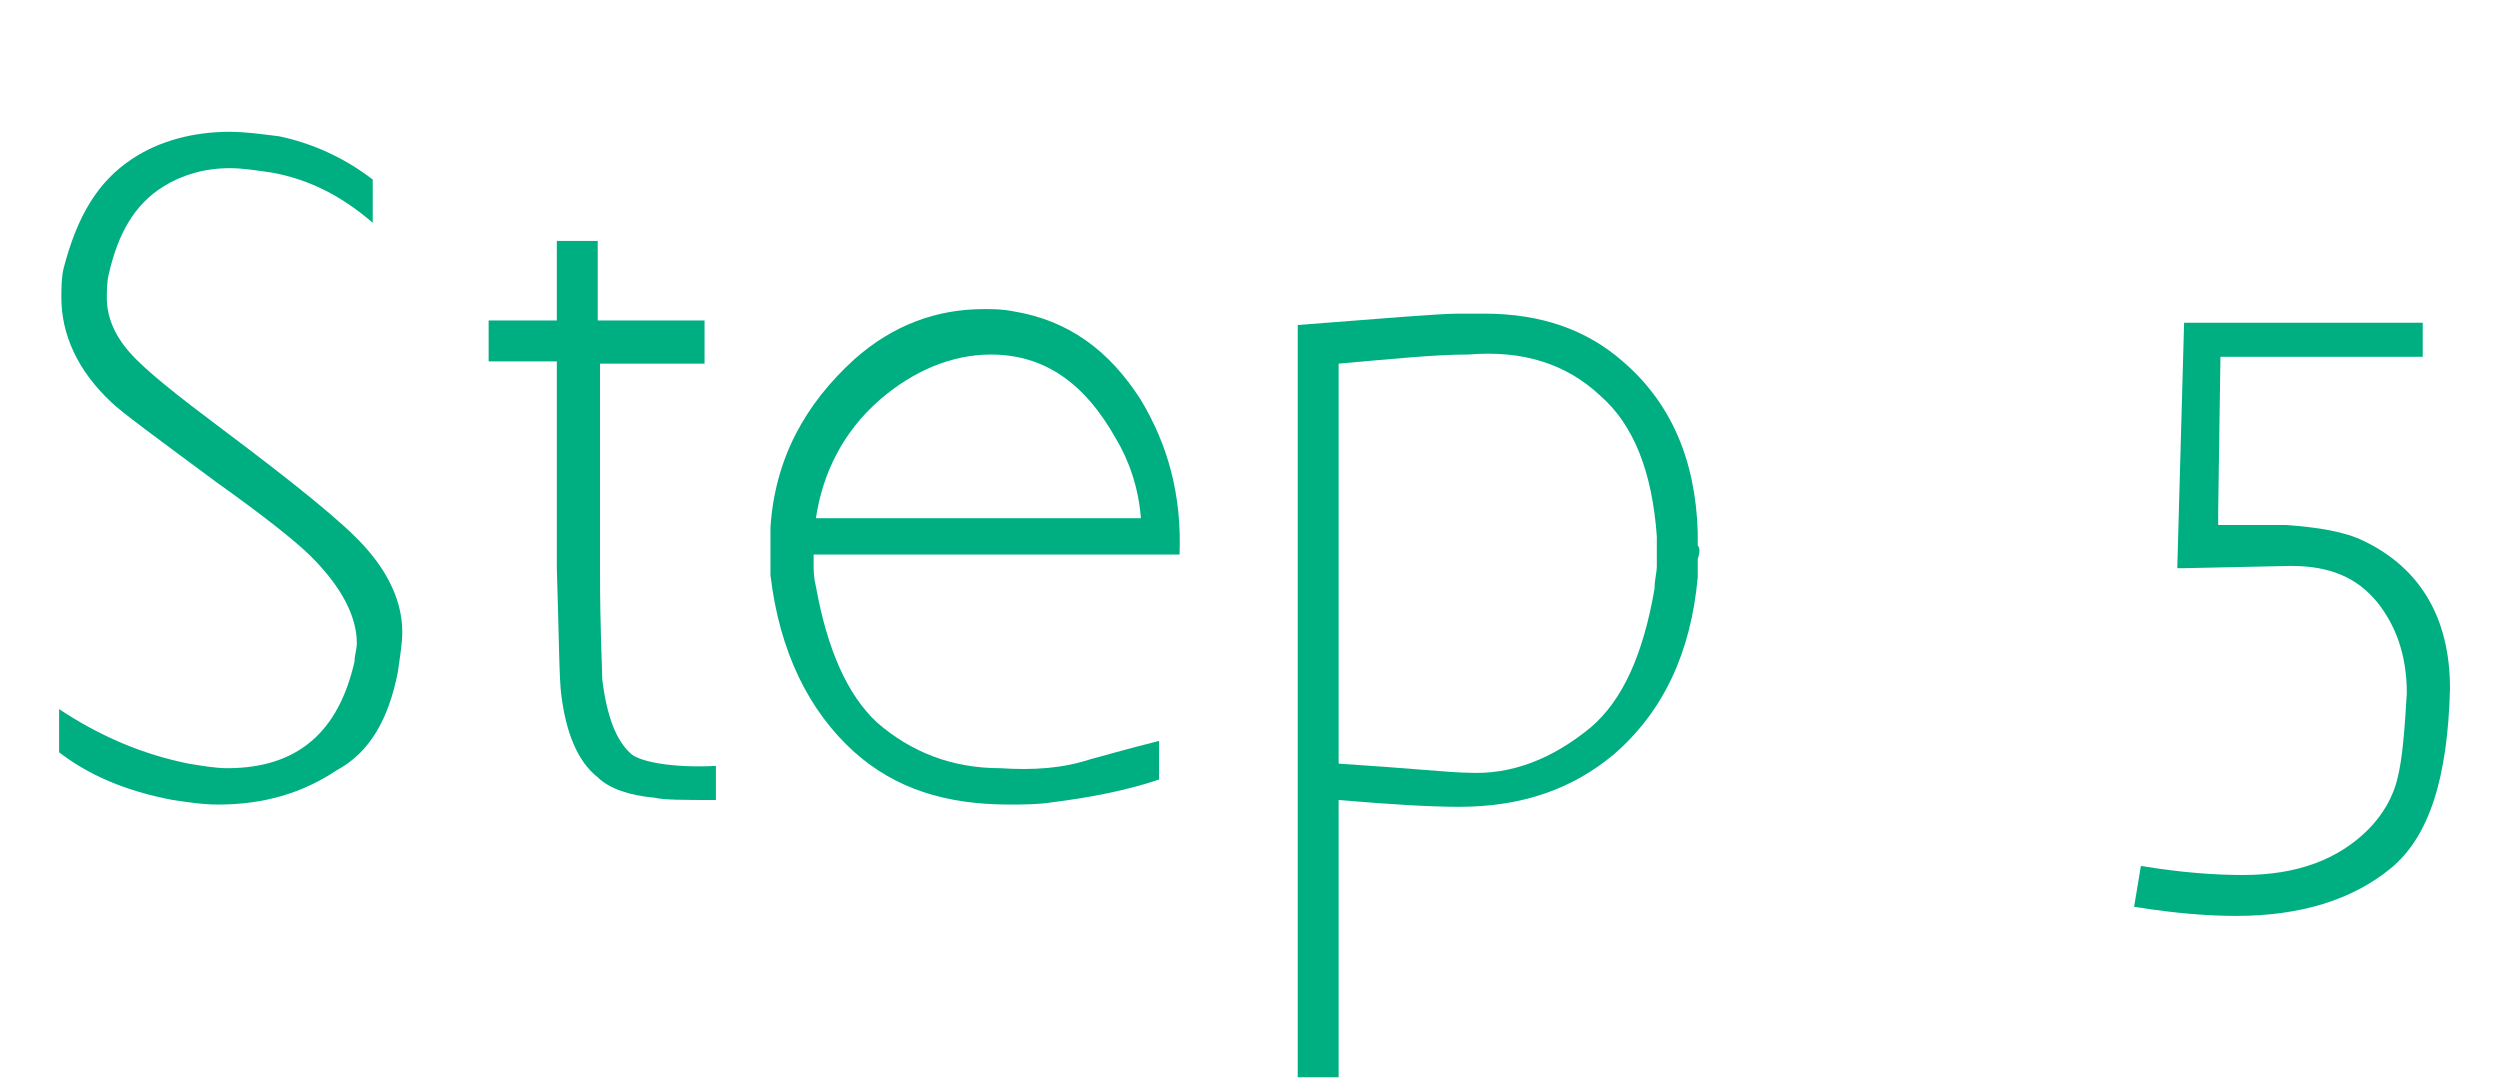 <?xml version="1.0" encoding="utf-8"?>
<!-- Generator: Adobe Illustrator 24.3.0, SVG Export Plug-In . SVG Version: 6.00 Build 0)  -->
<svg version="1.1" id="レイヤー_1" xmlns="http://www.w3.org/2000/svg" xmlns:xlink="http://www.w3.org/1999/xlink" x="0px"
	 y="0px" viewBox="0 0 110 48" style="enable-background:new 0 0 110 48;" xml:space="preserve">
<style type="text/css">
	.st0{enable-background:new    ;}
	.st1{fill:#00AF81;}
</style>
<g class="st0">
	<path class="st1" d="M9.6,35.4c-0.7,0-1.3-0.1-2-0.2c-2.1-0.4-3.7-1.1-5-2.1v-1.9c1.8,1.2,3.7,2,5.7,2.4c0.6,0.1,1.2,0.2,1.7,0.2
		c3.1,0,4.9-1.6,5.6-4.7c0-0.3,0.1-0.5,0.1-0.8c0-1.2-0.7-2.5-2-3.8c-0.7-0.7-2.1-1.8-4.2-3.3c-2.7-2-4.2-3.1-4.6-3.5
		c-1.5-1.4-2.2-3-2.2-4.6c0-0.4,0-0.9,0.1-1.3C3.4,9.5,4.3,8,5.8,7C7,6.2,8.5,5.8,10.1,5.8c0.7,0,1.4,0.1,2.2,0.2
		c1.4,0.3,2.8,0.9,4.1,1.9v1.9C15,8.6,13.6,7.9,12,7.6c-0.7-0.1-1.3-0.2-1.9-0.2C9,7.4,8,7.7,7.2,8.2C5.9,9,5.2,10.3,4.8,12
		c-0.1,0.4-0.1,0.8-0.1,1.1c0,0.8,0.3,1.6,1,2.4s2.1,1.9,4.1,3.4c3.2,2.4,5.3,4.1,6.2,5.1c1.1,1.2,1.7,2.5,1.7,3.8
		c0,0.5-0.1,1.1-0.2,1.8c-0.4,2-1.2,3.5-2.7,4.3C13.3,34.9,11.6,35.4,9.6,35.4z"/>
	<path class="st1" d="M31.5,33.7v1.5c-1.4,0-2.3,0-2.7-0.1c-1.1-0.1-2-0.4-2.5-0.9c-0.9-0.7-1.4-2-1.6-3.6c-0.1-0.7-0.1-2.5-0.2-5.6
		c0-3,0-6,0-9.1h-3v-1.8h3v-3.5h1.8v3.5H31V16h-4.6c0,3,0,6,0,9c0,2.8,0.1,4.4,0.1,4.9c0.2,1.6,0.6,2.7,1.3,3.3
		C28.2,33.5,29.5,33.8,31.5,33.7z"/>
	<path class="st1" d="M35.8,24.6v0.2c0,0.3,0,0.6,0.1,1c0.5,2.8,1.4,4.8,2.7,6c1.5,1.3,3.3,2,5.4,2c1.5,0.1,2.8,0,4-0.4
		c0.4-0.1,1.4-0.4,3-0.8c0,0.5,0,1,0,1.3c0,0.4,0,0.5,0,0.4c-1.5,0.5-3.1,0.8-4.7,1c-0.6,0.1-1.3,0.1-1.9,0.1c-2.8,0-5-0.7-6.8-2.3
		c-2-1.8-3.3-4.4-3.7-7.8v-0.8c0-0.3,0-0.6,0-0.8c0-0.2,0-0.3,0-0.5c0.2-3,1.5-5.4,3.7-7.4c1.7-1.5,3.6-2.2,5.7-2.2
		c0.4,0,0.8,0,1.3,0.1c2.4,0.4,4.2,1.7,5.6,3.9c1.2,2,1.8,4.2,1.7,6.8H35.8z M35.9,22.8h14.3c-0.1-1.3-0.5-2.5-1.1-3.5
		c-1.4-2.5-3.2-3.7-5.5-3.7c-1.7,0-3.4,0.7-4.9,2C37.1,19,36.2,20.8,35.9,22.8z"/>
	<path class="st1" d="M74.7,24.6c0,0.3,0,0.6,0,0.8c-0.3,3.3-1.5,5.9-3.7,7.8c-1.8,1.5-4,2.3-6.8,2.3c-1.2,0-3-0.1-5.3-0.3v12.2
		h-1.8V14.3c3.9-0.3,6.2-0.5,7.1-0.5c0.4,0,0.7,0,1.1,0c2.5,0,4.5,0.7,6.1,2.1c2.1,1.8,3.2,4.3,3.3,7.5c0,0.3,0,0.5,0,0.6
		C74.8,24.1,74.8,24.3,74.7,24.6z M72.9,23.6c-0.2-2.8-1-4.9-2.5-6.2c-1.5-1.4-3.4-2-5.8-1.8c-1.5,0-3.4,0.2-5.7,0.4v8
		c0,0.1,0,0.2,0,0.3v1c0,0.1,0,0.2,0,0.3v8c3.1,0.2,5,0.4,5.7,0.4c1.9,0.1,3.7-0.6,5.4-2c1.4-1.2,2.3-3.2,2.8-6.1
		c0-0.4,0.1-0.7,0.1-1C72.9,24.1,72.9,23.7,72.9,23.6z"/>
	<path class="st1" d="M105.2,38.2c-1.7,1.4-4,2.1-6.8,2.1c-1.2,0-2.6-0.1-4.5-0.4l0.3-1.8c1.8,0.3,3.3,0.4,4.5,0.4
		c2.4,0,4.2-0.7,5.5-2c0.6-0.6,1.1-1.4,1.3-2.3c0.2-0.8,0.3-2,0.4-3.7c0-1.7-0.5-3-1.3-4c-0.9-1.1-2.1-1.6-3.8-1.6L96.1,25
		c-0.2,0-0.3,0-0.3,0l0.3-10.8h10.5v1.5h-8.9l-0.1,6.8c0,0.3,0,0.5,0,0.6c1.3,0,2.3,0,3,0c1.4,0.1,2.6,0.3,3.4,0.7
		c2.5,1.2,3.8,3.4,3.8,6.5C107.7,34.2,106.9,36.8,105.2,38.2z"/>
</g>
</svg>

